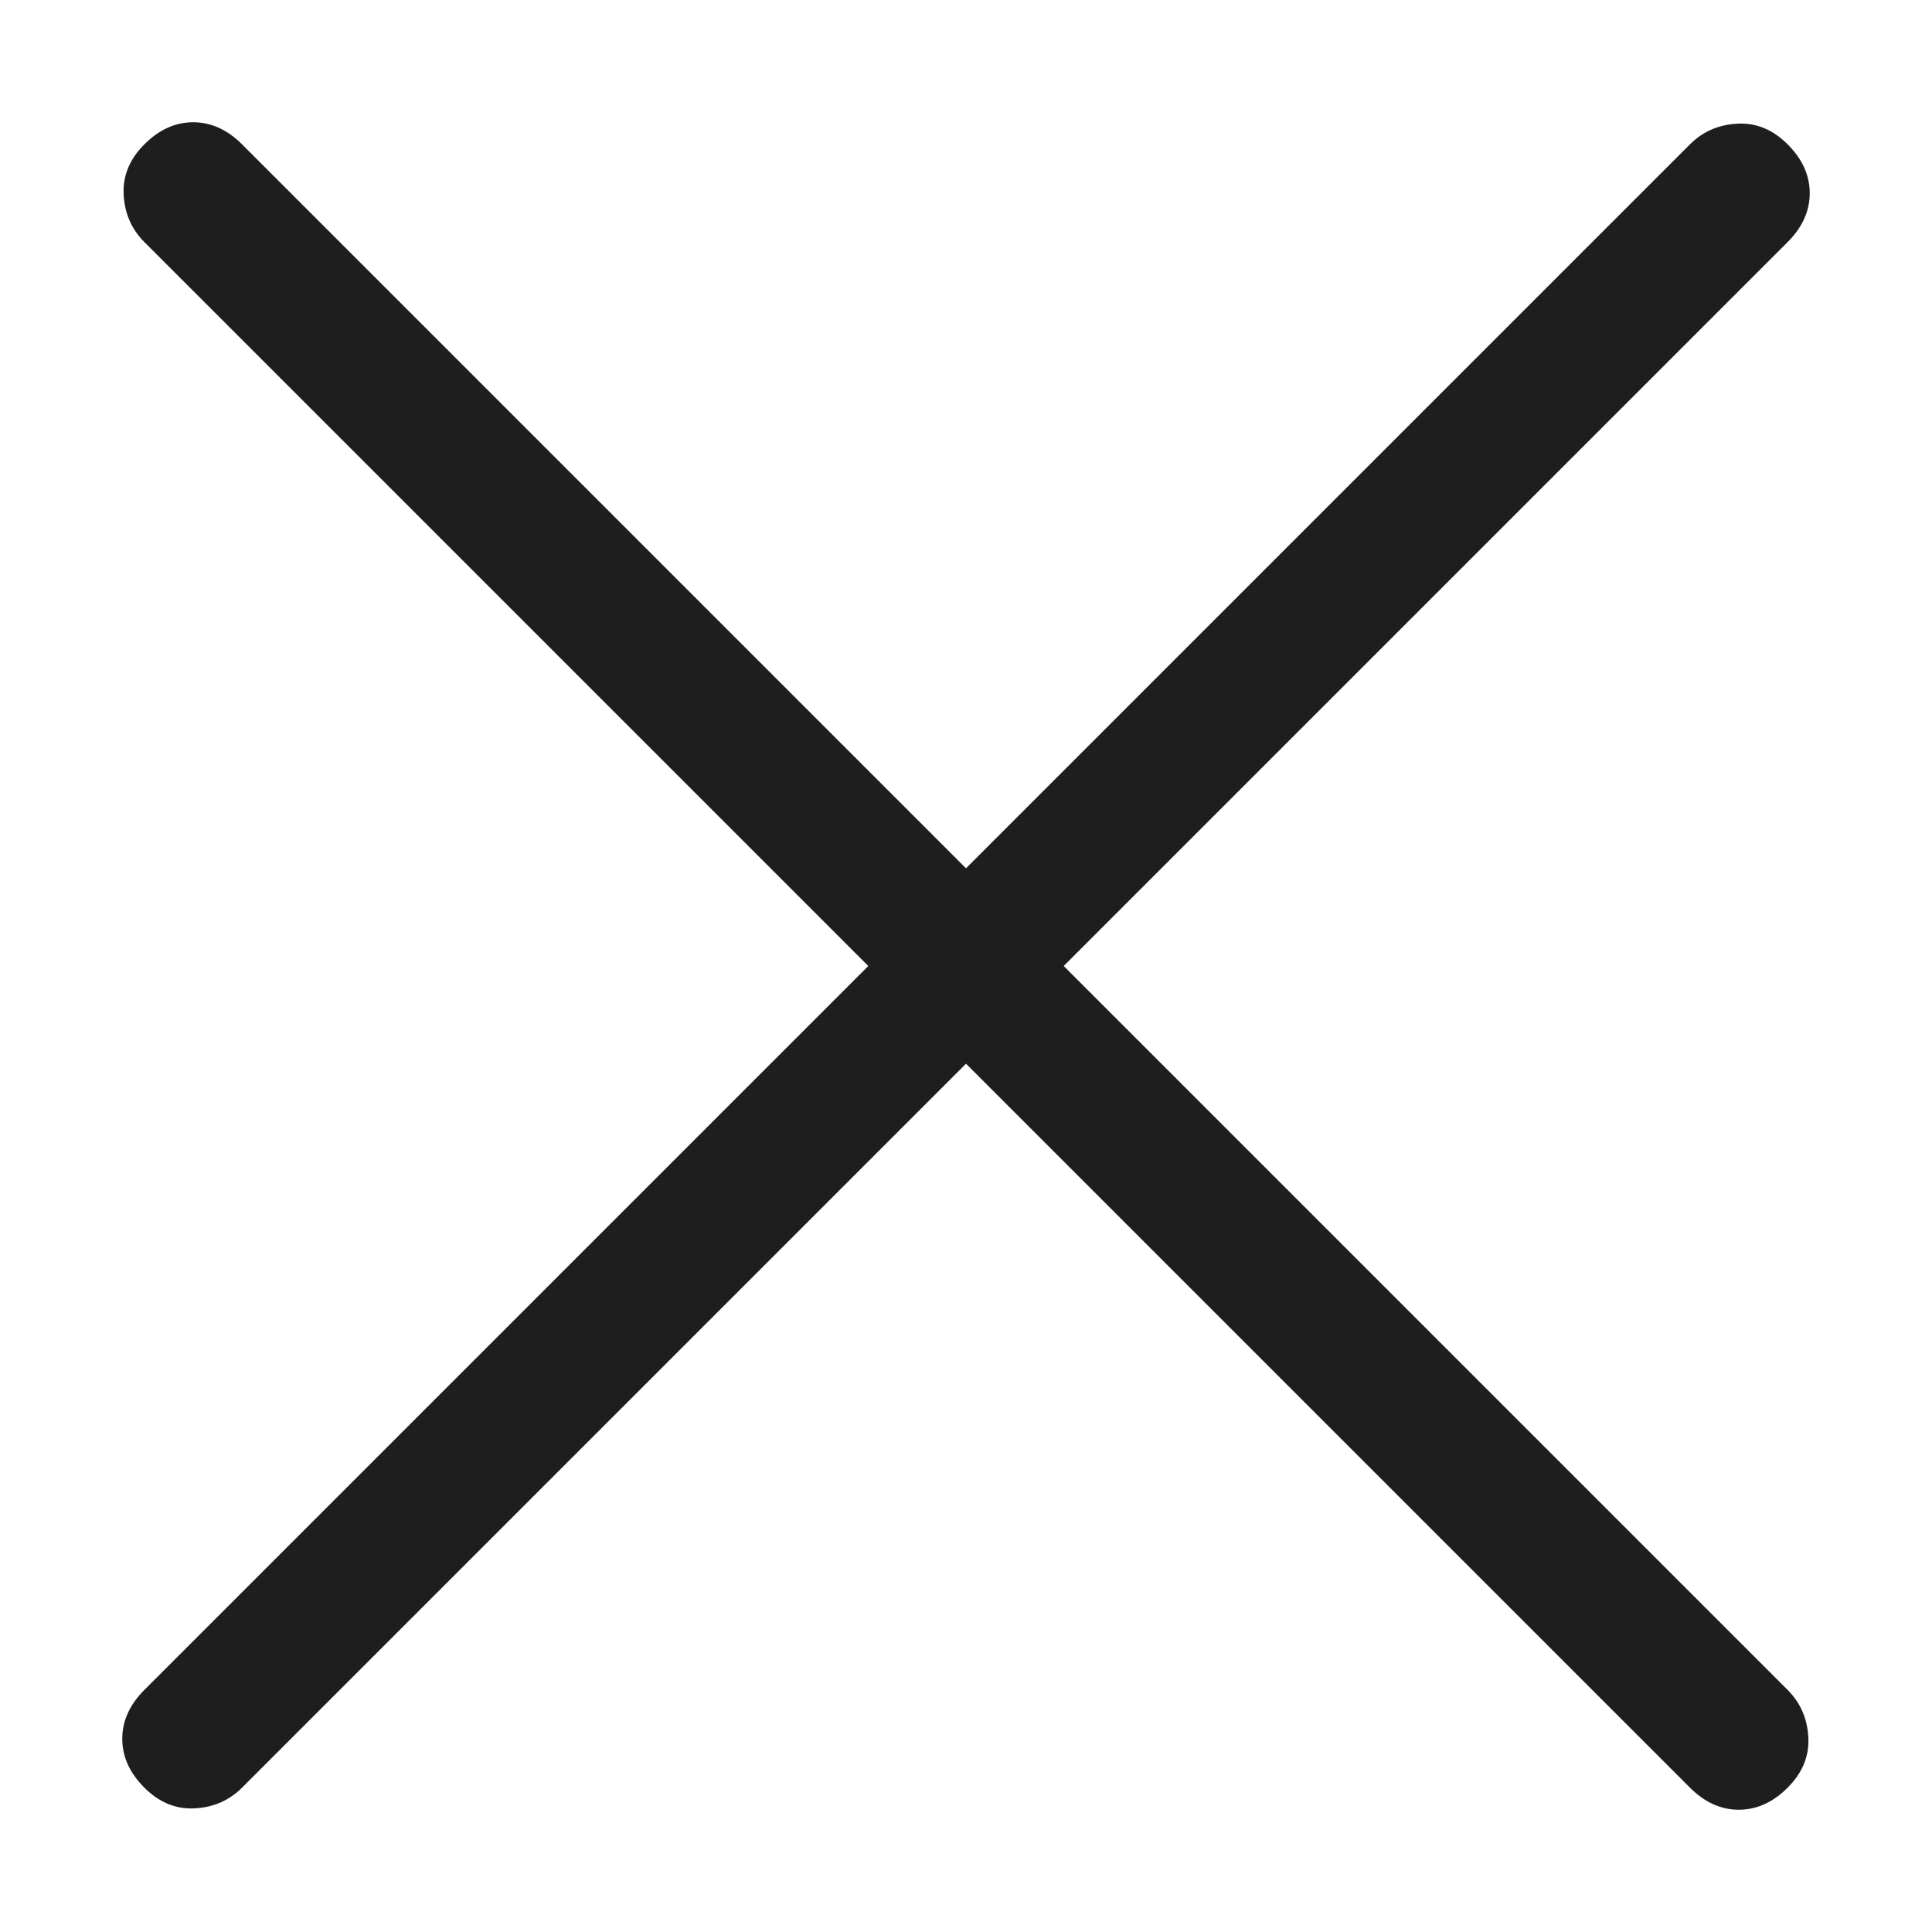 <svg width="14" height="14" viewBox="0 0 14 14" fill="none" xmlns="http://www.w3.org/2000/svg">
<g clip-path="url(#clip0_920_550)">
<path d="M7 7.708L1.754 12.954C1.661 13.047 1.546 13.097 1.41 13.104C1.274 13.111 1.153 13.061 1.046 12.954C0.939 12.847 0.886 12.729 0.886 12.6C0.886 12.471 0.939 12.353 1.046 12.246L6.292 7L1.046 1.754C0.953 1.661 0.903 1.546 0.896 1.41C0.889 1.274 0.939 1.153 1.046 1.046C1.153 0.939 1.271 0.886 1.4 0.886C1.529 0.886 1.647 0.939 1.754 1.046L7 6.292L12.246 1.046C12.339 0.953 12.454 0.903 12.591 0.896C12.726 0.889 12.847 0.939 12.954 1.046C13.061 1.153 13.114 1.271 13.114 1.4C13.114 1.529 13.061 1.647 12.954 1.754L7.708 7L12.954 12.246C13.047 12.339 13.097 12.454 13.104 12.591C13.111 12.726 13.061 12.847 12.954 12.954C12.847 13.061 12.729 13.114 12.6 13.114C12.471 13.114 12.353 13.061 12.246 12.954L7 7.708Z" fill="#1E1E1E"/>
</g>
<defs>
<clipPath id="clip0_920_550">
<rect width="14" height="14" fill="white"/>
</clipPath>
</defs>
</svg>
